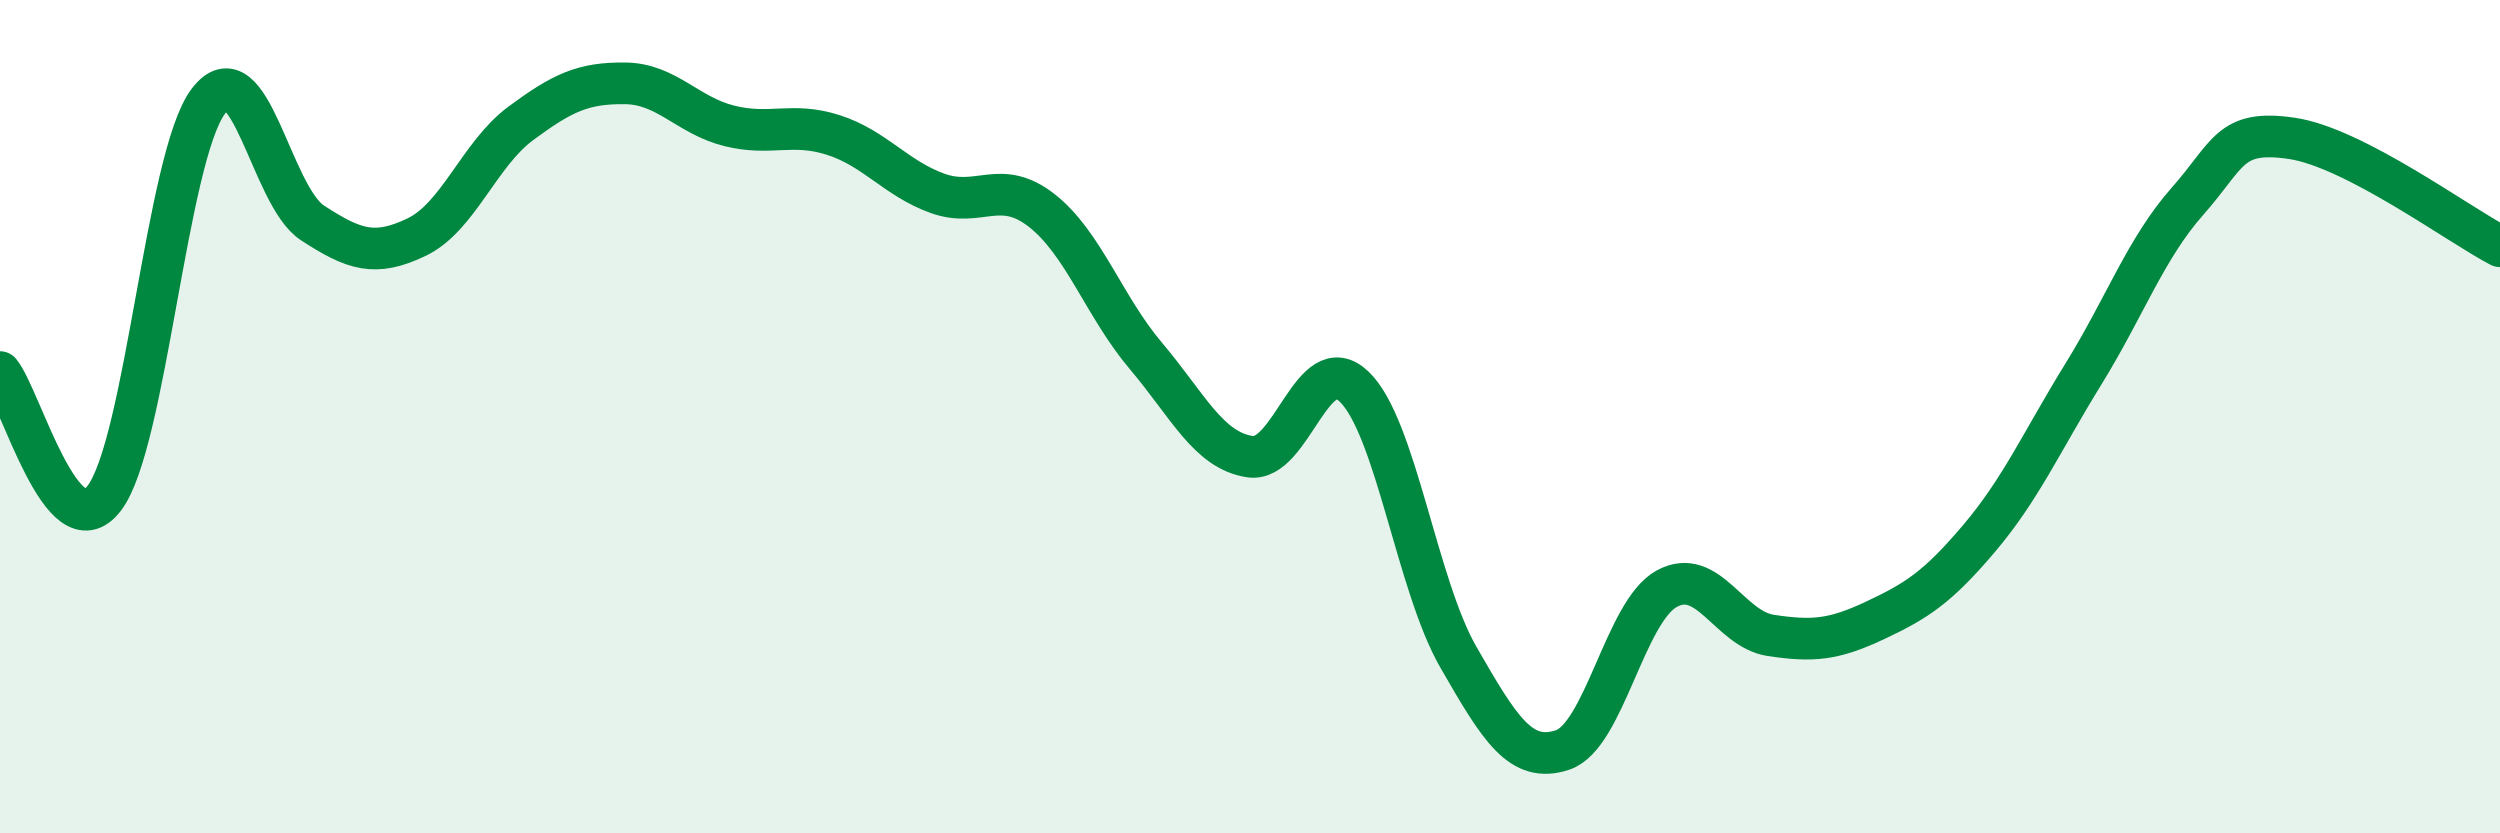 
    <svg width="60" height="20" viewBox="0 0 60 20" xmlns="http://www.w3.org/2000/svg">
      <path
        d="M 0,8.93 C 0.5,9.54 1.5,13.26 2.5,11.96 C 3.5,10.66 4,3.75 5,2.43 C 6,1.11 6.5,4.7 7.5,5.35 C 8.5,6 9,6.17 10,5.69 C 11,5.21 11.5,3.7 12.5,2.96 C 13.5,2.22 14,1.99 15,2 C 16,2.01 16.5,2.77 17.5,3.02 C 18.5,3.27 19,2.92 20,3.24 C 21,3.56 21.5,4.28 22.5,4.64 C 23.5,5 24,4.27 25,5.05 C 26,5.83 26.5,7.36 27.5,8.54 C 28.5,9.72 29,10.81 30,10.96 C 31,11.11 31.5,8.32 32.5,9.28 C 33.5,10.24 34,14.03 35,15.77 C 36,17.51 36.5,18.33 37.5,18 C 38.5,17.67 39,14.68 40,14.13 C 41,13.58 41.5,15.1 42.5,15.25 C 43.5,15.4 44,15.36 45,14.89 C 46,14.42 46.5,14.1 47.5,12.92 C 48.5,11.74 49,10.6 50,8.98 C 51,7.36 51.5,5.96 52.5,4.83 C 53.5,3.7 53.5,3.1 55,3.32 C 56.5,3.54 59,5.39 60,5.91L60 20L0 20Z"
        fill="#008740"
        opacity="0.1"
        stroke-linecap="round"
        stroke-linejoin="round"
      />
      <path
        d="M 0,8.93 C 0.5,9.54 1.5,13.26 2.5,11.96 C 3.5,10.66 4,3.75 5,2.43 C 6,1.11 6.5,4.7 7.5,5.35 C 8.5,6 9,6.17 10,5.69 C 11,5.21 11.5,3.7 12.5,2.96 C 13.5,2.22 14,1.99 15,2 C 16,2.01 16.5,2.77 17.5,3.02 C 18.5,3.27 19,2.92 20,3.24 C 21,3.56 21.5,4.28 22.5,4.64 C 23.5,5 24,4.27 25,5.05 C 26,5.83 26.5,7.36 27.5,8.54 C 28.5,9.72 29,10.81 30,10.96 C 31,11.11 31.5,8.32 32.5,9.28 C 33.5,10.24 34,14.03 35,15.77 C 36,17.51 36.5,18.33 37.5,18 C 38.5,17.67 39,14.68 40,14.13 C 41,13.58 41.5,15.1 42.5,15.25 C 43.5,15.4 44,15.36 45,14.89 C 46,14.42 46.5,14.1 47.5,12.92 C 48.5,11.74 49,10.6 50,8.98 C 51,7.36 51.5,5.96 52.5,4.83 C 53.5,3.7 53.5,3.1 55,3.32 C 56.5,3.54 59,5.39 60,5.91"
        stroke="#008740"
        stroke-width="1"
        fill="none"
        stroke-linecap="round"
        stroke-linejoin="round"
      />
    </svg>
  